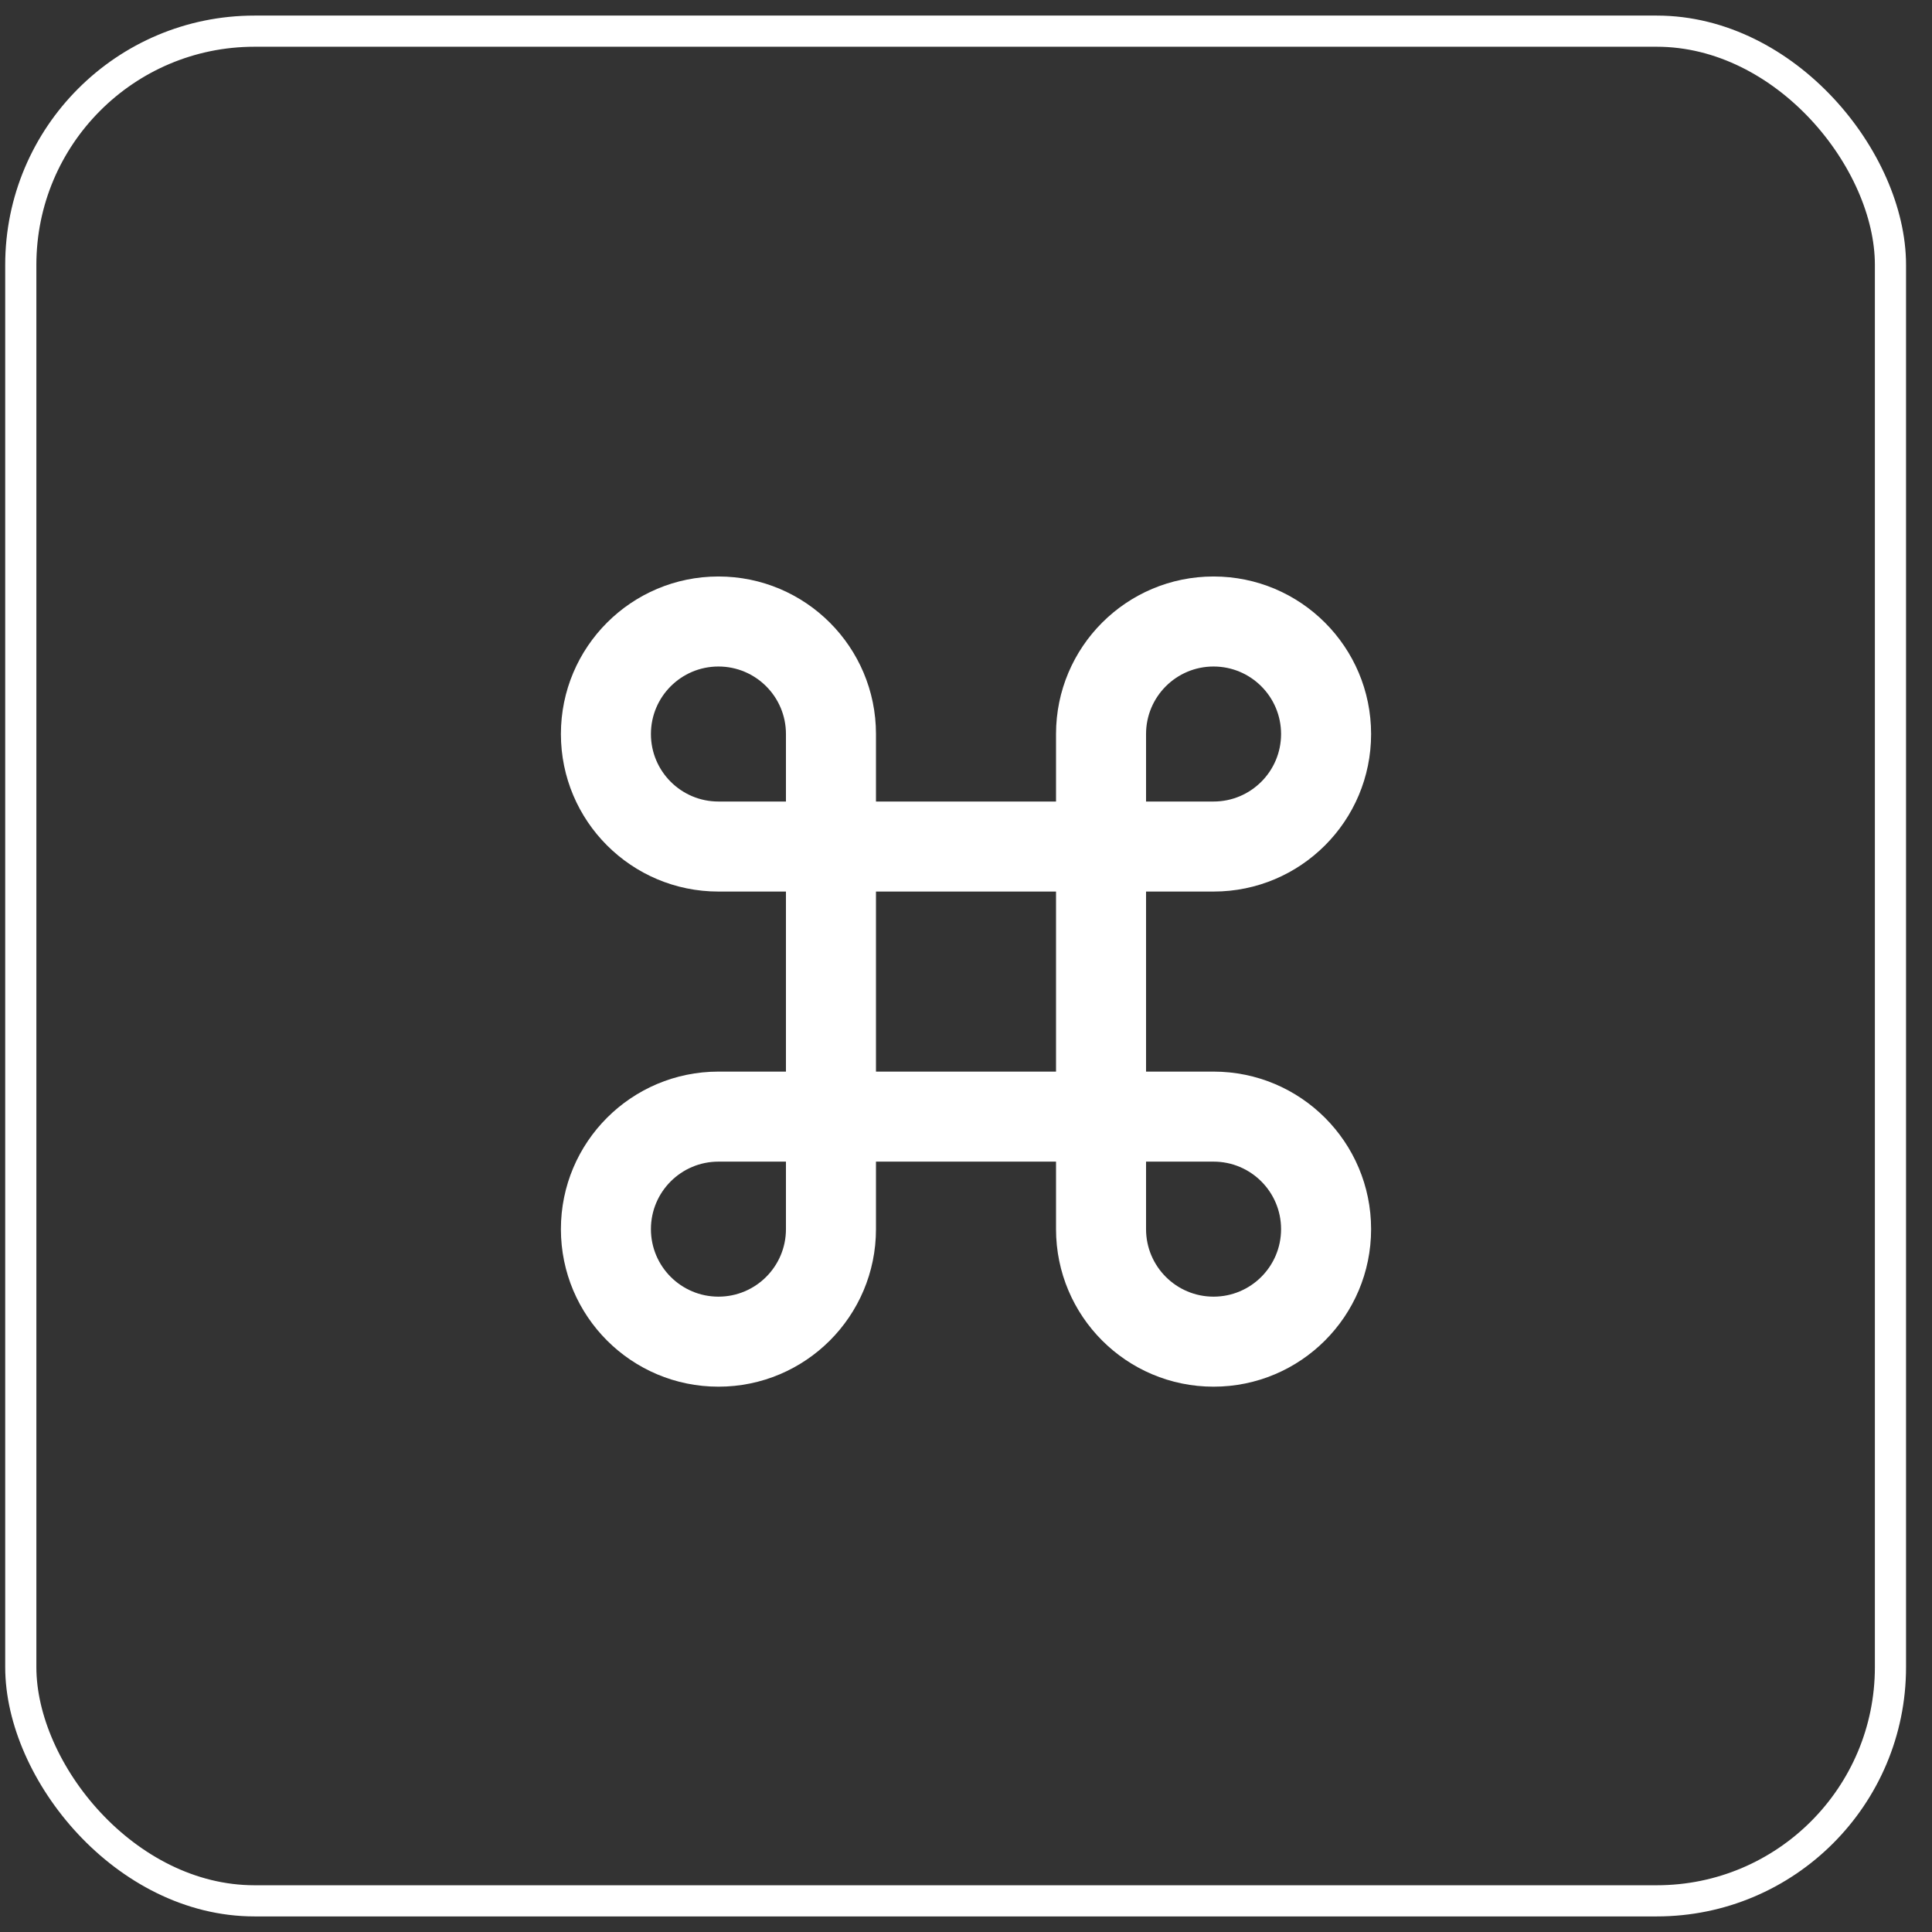 <svg width="62" height="62" viewBox="0 0 62 62" fill="none" xmlns="http://www.w3.org/2000/svg">
<rect x="0" y="0" width="62" height="62" fill="#333333" stroke="none"/>
<rect x="0.667" y="1" width="60" height="60" rx="7.5" stroke="white"/>
<path d="M28.111 25.722H33.889V23.556C33.889 20.763 36.152 18.5 38.944 18.5C41.737 18.5 44 20.763 44 23.556C44 26.348 41.737 28.611 38.944 28.611H36.778V34.389H38.944C41.737 34.389 44 36.652 44 39.444C44 42.237 41.737 44.5 38.944 44.5C36.152 44.5 33.889 42.237 33.889 39.444V37.278H28.111V39.444C28.111 42.237 25.848 44.5 23.056 44.5C20.264 44.5 18 42.237 18 39.444C18 36.652 20.264 34.389 23.056 34.389H25.222V28.611H23.056C20.264 28.611 18 26.348 18 23.556C18 20.763 20.264 18.5 23.056 18.5C25.848 18.5 28.111 20.763 28.111 23.556V25.722ZM25.222 25.722V23.556C25.222 22.359 24.252 21.389 23.056 21.389C21.859 21.389 20.889 22.359 20.889 23.556C20.889 24.752 21.859 25.722 23.056 25.722H25.222ZM25.222 37.278H23.056C21.859 37.278 20.889 38.248 20.889 39.444C20.889 40.641 21.859 41.611 23.056 41.611C24.252 41.611 25.222 40.641 25.222 39.444V37.278ZM36.778 25.722H38.944C40.141 25.722 41.111 24.752 41.111 23.556C41.111 22.359 40.141 21.389 38.944 21.389C37.748 21.389 36.778 22.359 36.778 23.556V25.722ZM36.778 37.278V39.444C36.778 40.641 37.748 41.611 38.944 41.611C40.141 41.611 41.111 40.641 41.111 39.444C41.111 38.248 40.141 37.278 38.944 37.278H36.778ZM28.111 28.611V34.389H33.889V28.611H28.111Z" fill="white"/>
</svg>

